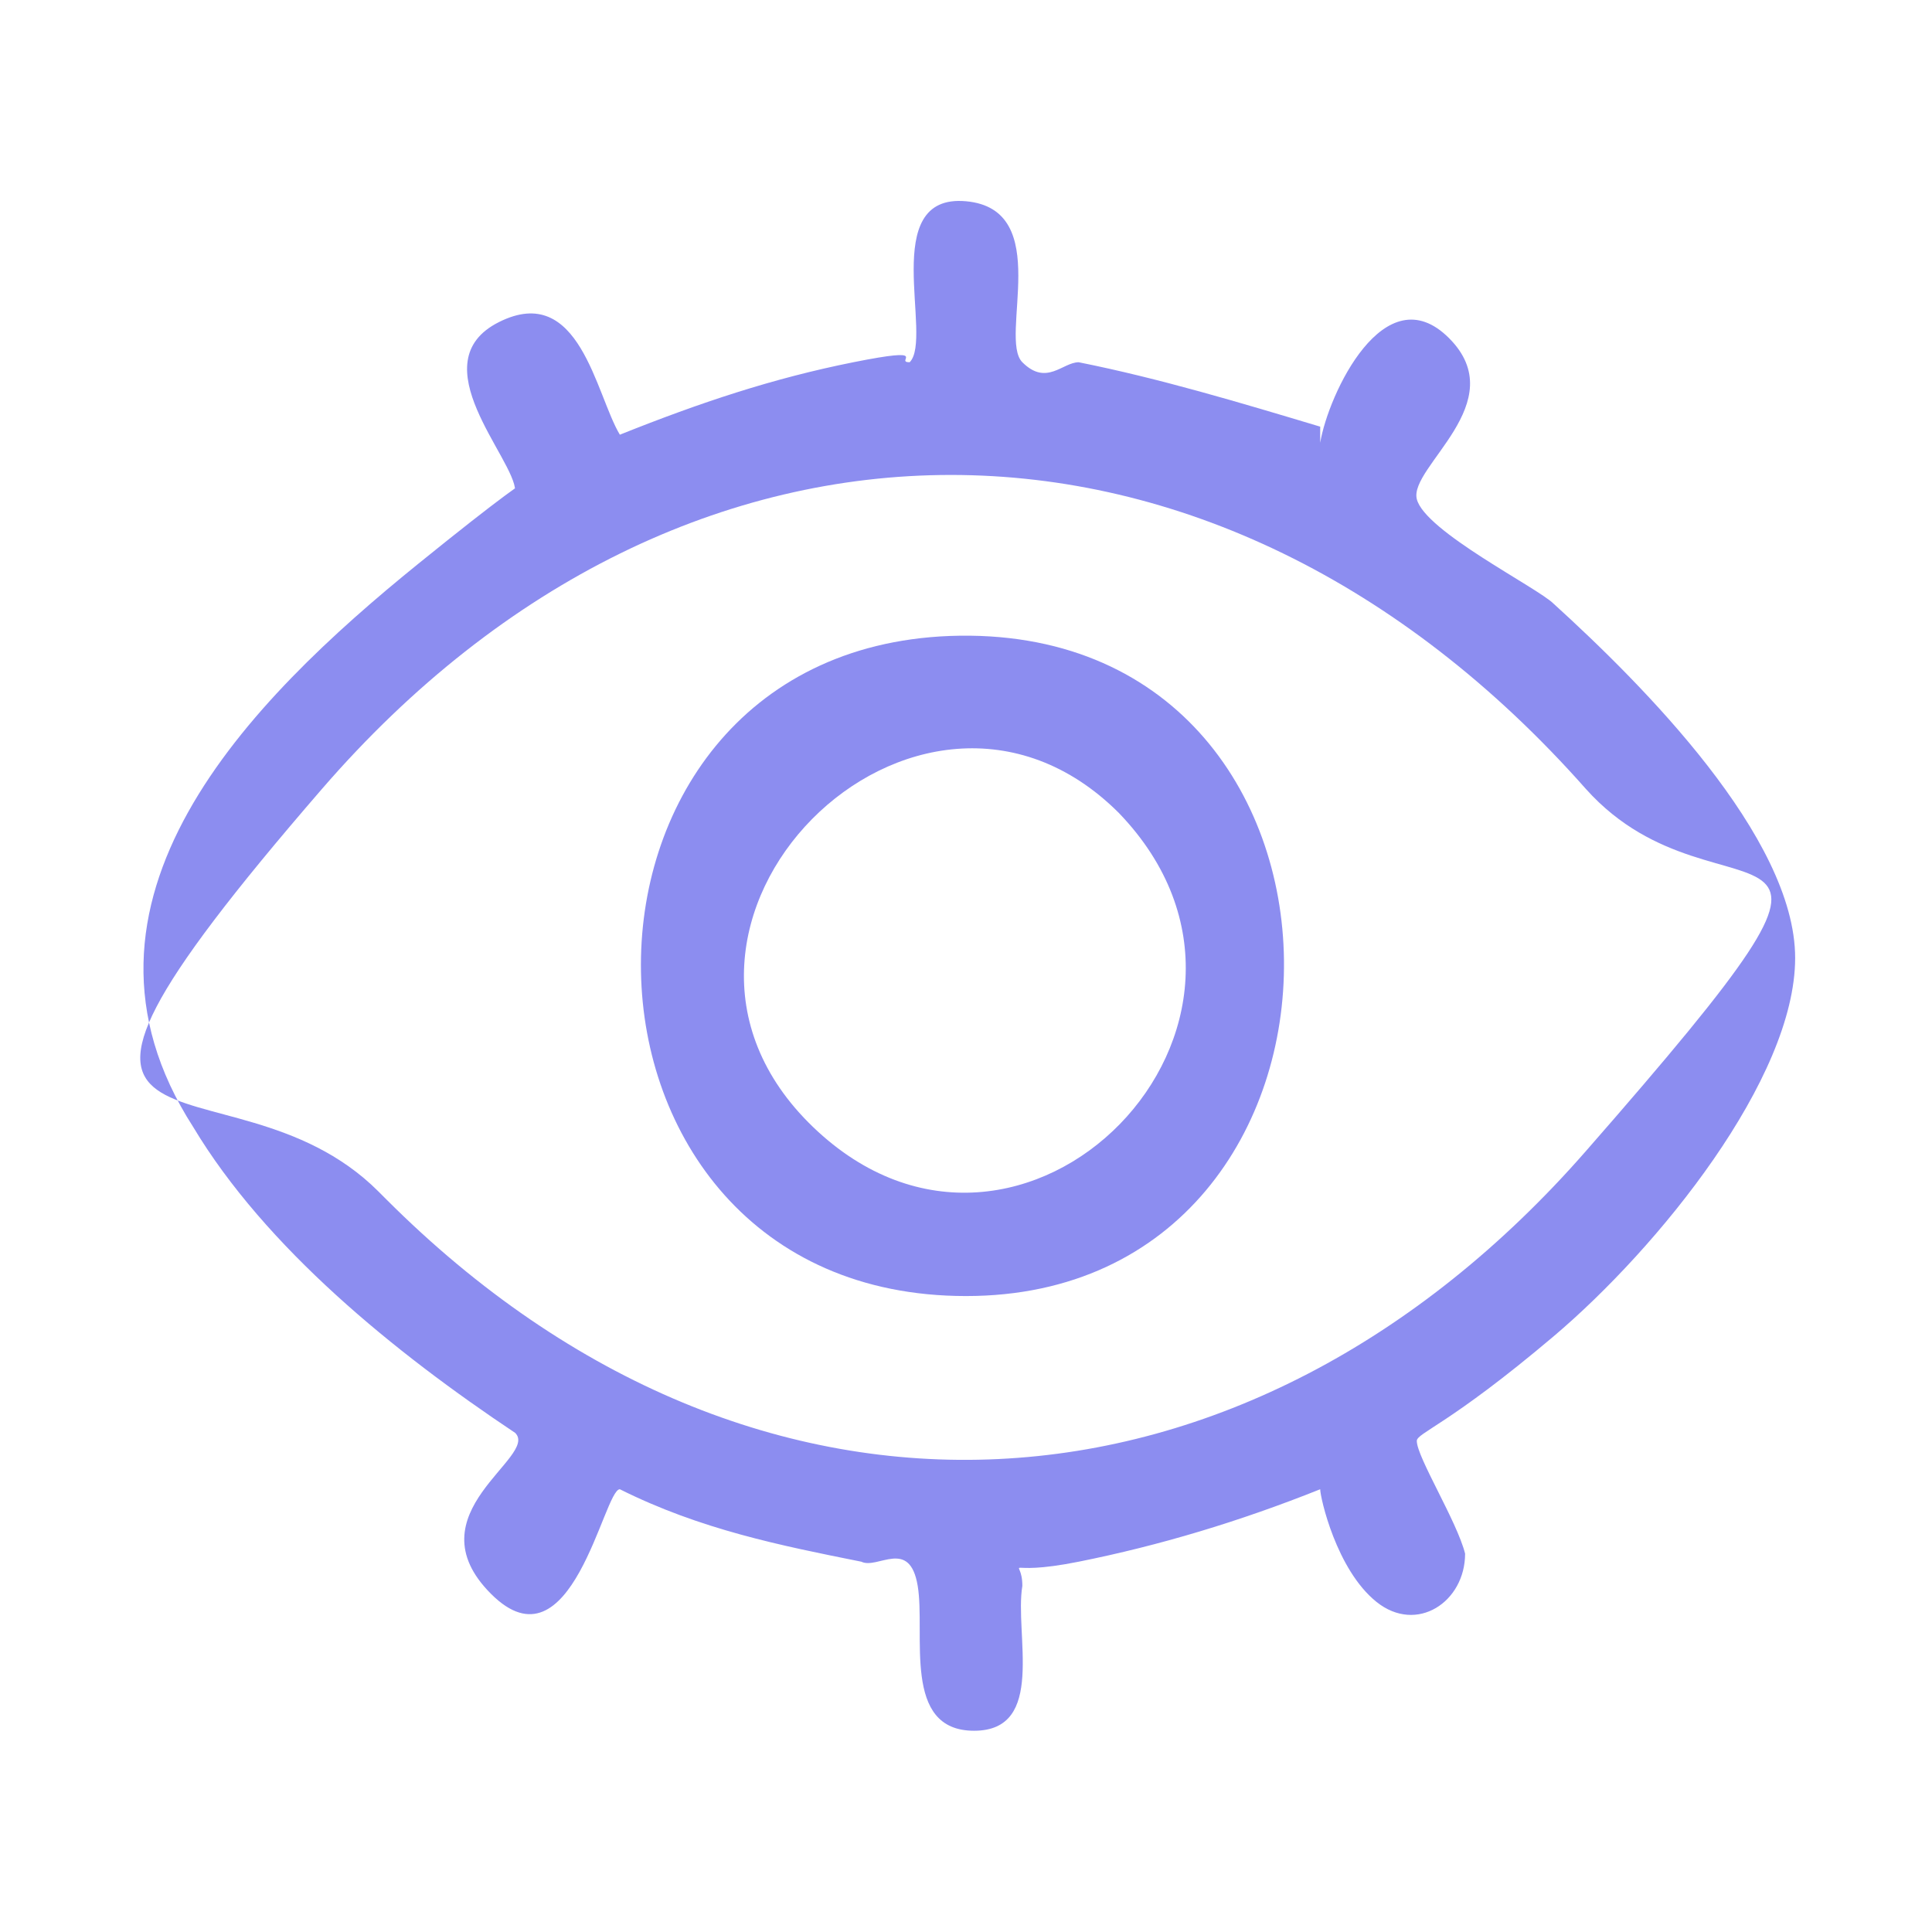 <svg width="60" height="60" viewBox="0 0 60 60" fill="none" xmlns="http://www.w3.org/2000/svg">
<path d="M41 13.75C41.25 12.25 43 8.5 45 10.5C47 12.5 43.75 14.5 44 15.5C44.25 16.5 47.75 18.25 48.25 18.75C51 21.25 55.75 26 55.75 29.75C55.75 33.5 51.5 38.75 48.25 41.5C45 44.25 44 44.5 44 44.75C44 45.25 45.25 47.25 45.5 48.25C45.5 49.75 44 50.75 42.75 49.75C41.5 48.75 41 46.5 41 46.25C38.5 47.25 36 48 33.5 48.5C31 49 31.75 48.25 31.75 49.25C31.5 50.75 32.5 53.75 30.25 53.75C28 53.75 28.75 50.75 28.5 49.25C28.25 47.75 27.25 48.75 26.75 48.5C24.25 48 21.75 47.5 19.25 46.25C18.75 46.25 17.75 52 15.25 49.5C12.75 47 16.75 45.25 16 44.5C12.25 42 8.25 38.75 6 35C1.5 28 7.75 21.75 13 17.5C18.25 13.25 16 15.5 16 15.25C16 14.25 13 11.25 15.5 10C18 8.75 18.5 12.25 19.25 13.5C21.75 12.5 24 11.75 26.5 11.25C29 10.75 27.75 11.25 28.25 11.25C29 10.5 27.25 6 30 6.25C32.75 6.5 31 10.5 31.75 11.25C32.5 12 33 11.25 33.5 11.25C36 11.75 38.5 12.5 41 13.25V13.75ZM12 37.25C23.5 48.75 38.75 47.75 49.25 35.75C59.75 23.75 53.5 29.25 49.25 24.5C37.75 11.5 21.25 11.5 10 24.5C-1.25 37.5 7 32.25 11.75 37L12 37.25Z" fill="#8C8DF0"/>
<path d="M29.5 19.75C43.25 19.25 43.25 40.25 30 40.25C16.75 40.25 16.5 20.25 29.5 19.75ZM34.75 25.25C28.5 19 18.75 28.75 25.25 35C31.75 41.25 41 31.75 34.75 25.25Z" fill="#8C8DF0"/>
</svg>

